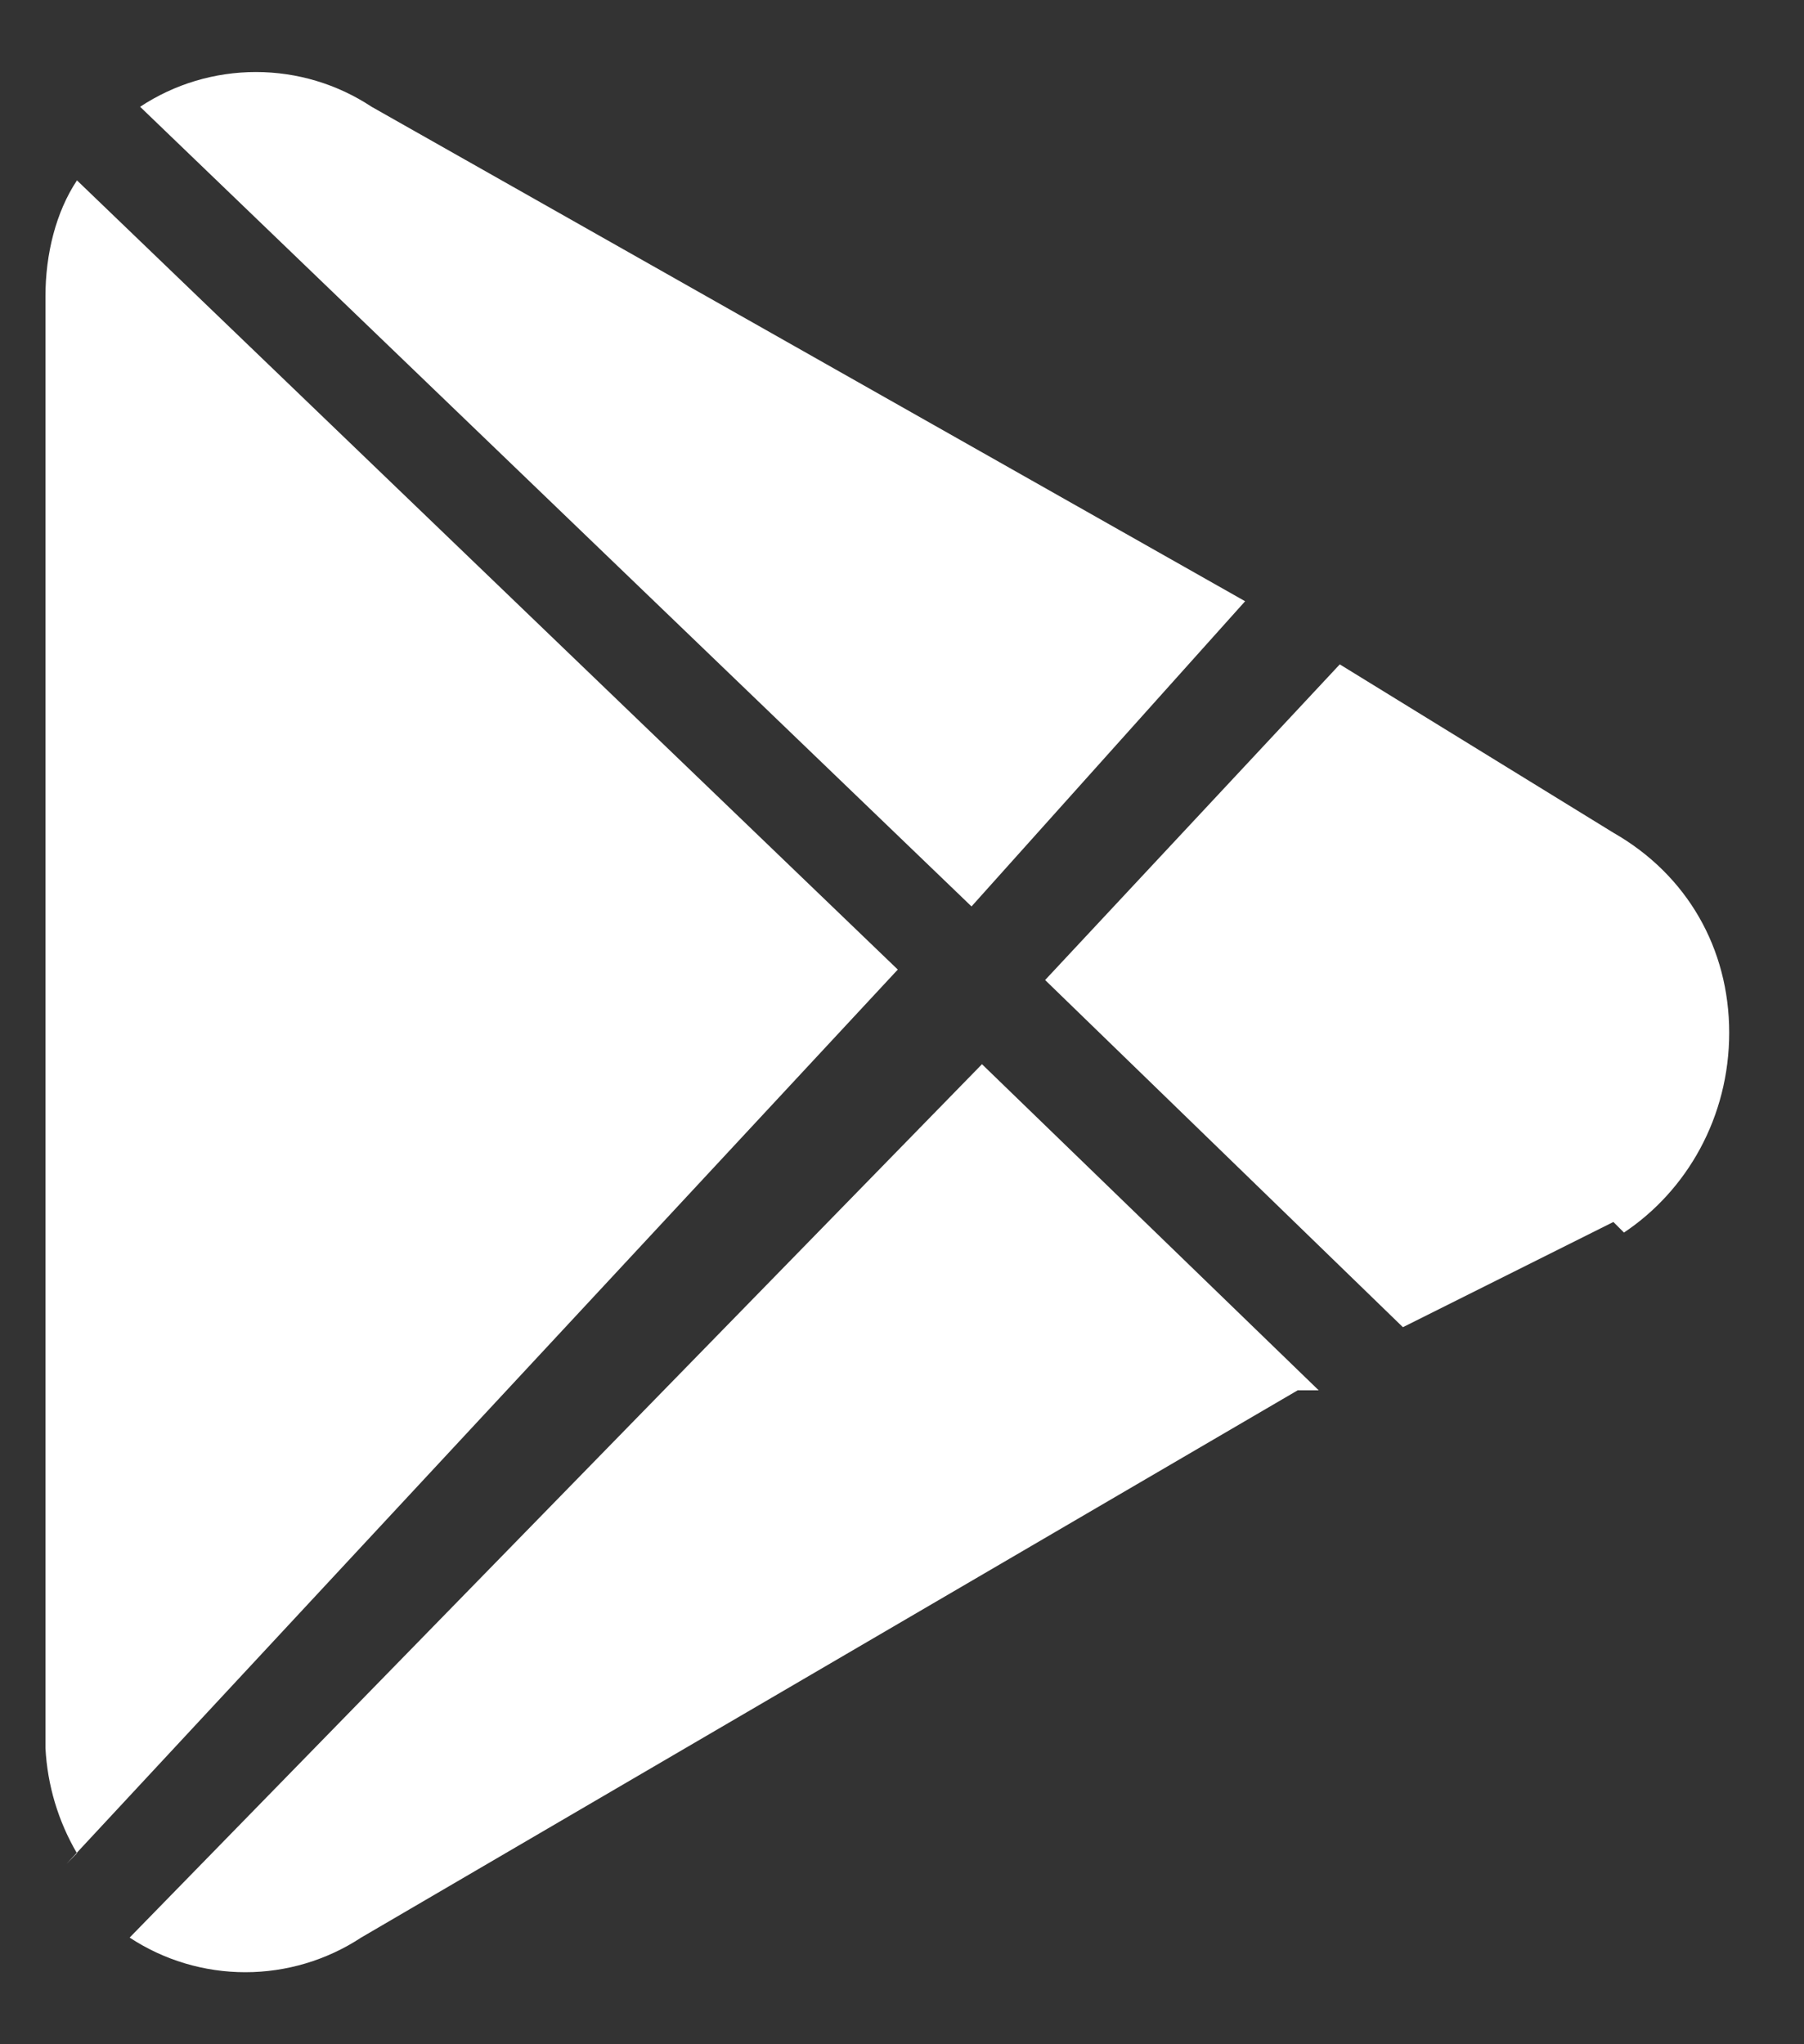 <svg width="15" height="17" viewBox="0 0 15 17" fill="none" xmlns="http://www.w3.org/2000/svg">
<rect x="0" y="0" width="15" height="17" fill="#333333" stroke="none"/>
<path d="M13.415 10.162L11.665 11.037L8.69 8.15L11.14 5.525L13.415 6.925C14.028 7.275 14.378 7.888 14.378 8.588C14.378 9.288 14.028 9.9 13.503 10.25L13.415 10.162ZM1.165 0.888C1.451 0.699 1.785 0.599 2.128 0.599C2.47 0.599 2.804 0.699 3.09 0.888L10.353 5L8.078 7.538L1.165 0.888ZM0.64 15.412C0.484 15.146 0.394 14.846 0.378 14.537V2.463C0.378 2.113 0.465 1.763 0.64 1.5L7.465 8.063L0.553 15.5L0.64 15.412ZM10.79 11.562L3.003 16.113C2.717 16.301 2.382 16.401 2.04 16.401C1.698 16.401 1.363 16.301 1.078 16.113L8.165 8.85L10.965 11.562H10.79Z" fill="white"/>
</svg>
